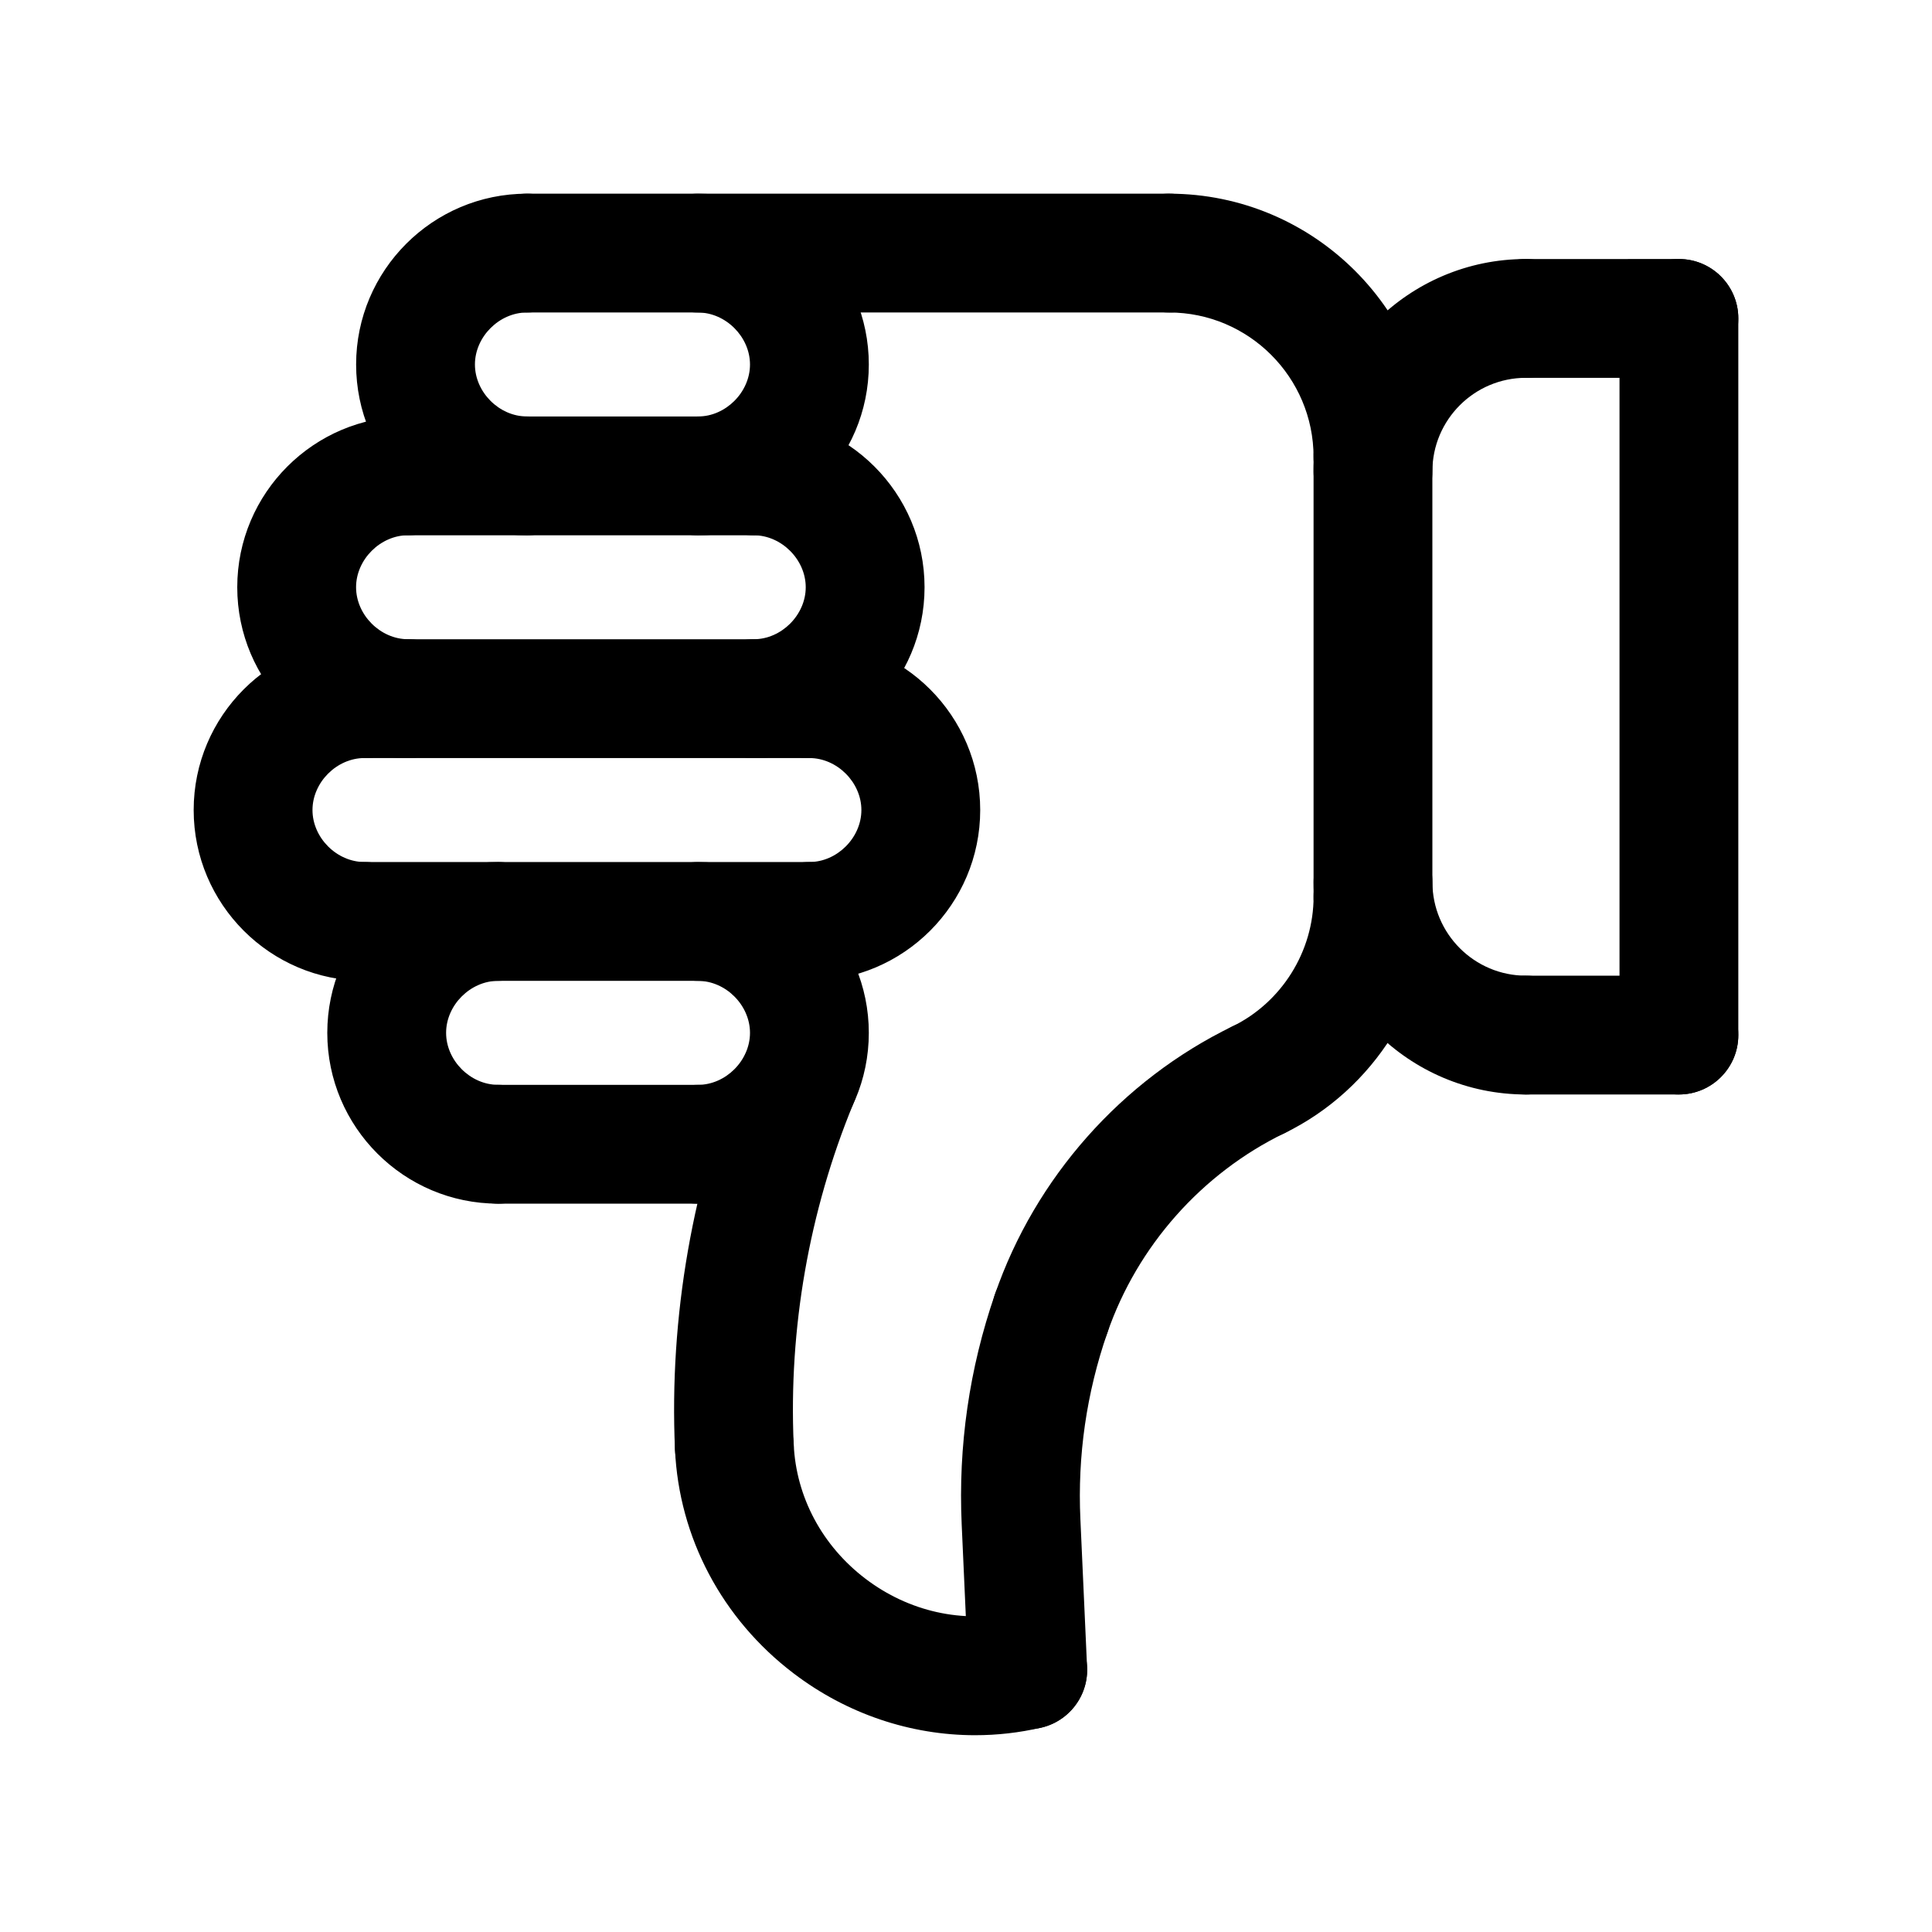 <?xml version="1.0" encoding="UTF-8"?>
<!-- Uploaded to: ICON Repo, www.iconrepo.com, Generator: ICON Repo Mixer Tools -->
<svg fill="#000000" width="800px" height="800px" version="1.1" viewBox="144 144 512 512" xmlns="http://www.w3.org/2000/svg">
 <g>
  <path d="m453.81 226.81h-170.17c-8.691 0-15.742-7.055-15.742-15.742 0-8.691 7.055-15.742 15.742-15.742h170.17c8.691 0 15.742 7.055 15.742 15.742 0.004 8.691-7.047 15.742-15.738 15.742z"/>
  <path d="m283.64 285.86c-24.961 0-45.266-20.309-45.266-45.266 0.004-24.953 20.305-45.266 45.266-45.266 8.691 0 15.742 7.055 15.742 15.742 0 8.691-7.055 15.742-15.742 15.742-7.344 0-13.777 6.438-13.777 13.777 0 7.336 6.43 13.777 13.777 13.777 8.691 0 15.742 7.055 15.742 15.742 0.004 8.695-7.051 15.75-15.742 15.75z"/>
  <path d="m338.59 543.21c-8.367 0-15.336-6.598-15.711-15.043-1.566-35.172 4.691-70.98 18.098-103.55 3.312-8.047 12.492-11.879 20.555-8.566 8.039 3.305 11.871 12.508 8.566 20.555-11.676 28.363-17.121 59.535-15.762 90.168 0.387 8.691-6.344 16.043-15.027 16.43-0.238-0.004-0.484 0.004-0.719 0.004z"/>
  <path d="m252.14 344.89c-24.961 0-45.266-20.309-45.266-45.266 0-24.953 20.301-45.266 45.266-45.266 8.691 0 15.742 7.055 15.742 15.742 0 8.691-7.055 15.742-15.742 15.742-7.344 0-13.777 6.438-13.777 13.777 0.004 7.344 6.434 13.781 13.777 13.781 8.691 0 15.742 7.055 15.742 15.742 0.004 8.691-7.051 15.746-15.742 15.746z"/>
  <path d="m240.59 403.93c-24.961 0-45.266-20.309-45.266-45.262 0-24.957 20.305-45.266 45.266-45.266 8.691 0 15.742 7.055 15.742 15.742 0 8.691-7.055 15.742-15.742 15.742-7.344 0.004-13.777 6.434-13.777 13.781 0 7.344 6.43 13.777 13.777 13.777 8.691 0 15.742 7.055 15.742 15.742 0.004 8.691-7.051 15.742-15.742 15.742z"/>
  <path d="m276 462.98c-24.961 0-45.266-20.309-45.266-45.266 0-24.953 20.301-45.266 45.266-45.266 8.691 0 15.742 7.055 15.742 15.742 0 8.691-7.055 15.742-15.742 15.742-7.344 0-13.777 6.438-13.777 13.777 0 7.34 6.43 13.781 13.777 13.781 8.691 0 15.742 7.055 15.742 15.742 0 8.691-7.047 15.746-15.742 15.746z"/>
  <path d="m328.98 285.86c-8.691 0-15.742-7.055-15.742-15.742 0-8.691 7.055-15.742 15.742-15.742 7.344 0 13.777-6.438 13.777-13.777s-6.441-13.781-13.777-13.781c-8.691 0-15.742-7.055-15.742-15.742 0-8.691 7.055-15.742 15.742-15.742 24.961 0 45.266 20.309 45.266 45.266 0 24.949-20.312 45.262-45.266 45.262z"/>
  <path d="m358.5 403.93h-117.91c-8.691 0-15.742-7.055-15.742-15.742 0-8.691 7.055-15.742 15.742-15.742h117.91c8.691 0 15.742 7.055 15.742 15.742 0.004 8.691-7.051 15.742-15.742 15.742z"/>
  <path d="m358.5 344.89h-117.91c-8.691 0-15.742-7.055-15.742-15.742 0-8.691 7.055-15.742 15.742-15.742h117.91c8.691 0 15.742 7.055 15.742 15.742 0.004 8.688-7.051 15.742-15.742 15.742z"/>
  <path d="m343.75 344.89c-8.691 0-15.742-7.055-15.742-15.742 0-8.691 7.055-15.742 15.742-15.742 7.344 0 13.777-6.438 13.777-13.777 0-7.336-6.43-13.777-13.777-13.777-8.691 0-15.742-7.055-15.742-15.742 0-8.691 7.055-15.742 15.742-15.742 24.961 0 45.266 20.309 45.266 45.266-0.004 24.949-20.312 45.258-45.266 45.258z"/>
  <path d="m343.75 285.86h-91.609c-8.691 0-15.742-7.055-15.742-15.742 0-8.691 7.055-15.742 15.742-15.742h91.605c8.691 0 15.742 7.055 15.742 15.742 0.004 8.688-7.047 15.742-15.738 15.742z"/>
  <path d="m328.98 462.98c-8.691 0-15.742-7.055-15.742-15.742 0-8.691 7.055-15.742 15.742-15.742 7.344 0 13.777-6.438 13.777-13.777 0-7.336-6.43-13.777-13.777-13.777-8.691 0-15.742-7.055-15.742-15.742 0-8.691 7.055-15.742 15.742-15.742 24.961 0 45.266 20.309 45.266 45.266 0 24.945-20.312 45.258-45.266 45.258z"/>
  <path d="m328.98 462.98h-52.98c-8.691 0-15.742-7.055-15.742-15.742 0-8.691 7.055-15.742 15.742-15.742h52.98c8.691 0 15.742 7.055 15.742 15.742 0.004 8.688-7.051 15.742-15.742 15.742z"/>
  <path d="m358.5 403.93c-8.691 0-15.742-7.055-15.742-15.742 0-8.691 7.055-15.742 15.742-15.742 7.344 0 13.777-6.438 13.777-13.777s-6.438-13.777-13.777-13.777c-8.691 0-15.742-7.055-15.742-15.742 0-8.691 7.055-15.742 15.742-15.742 24.961 0 45.266 20.309 45.266 45.266 0 24.949-20.309 45.258-45.266 45.258z"/>
  <path d="m402.43 603.85c-17.113 0-34-5.644-48.121-16.391-18.934-14.391-30.387-36.008-31.426-59.309-0.387-8.691 6.344-16.043 15.027-16.43 8.535-0.457 16.035 6.344 16.43 15.027 0.621 13.941 7.551 26.922 19.02 35.637 11.469 8.723 25.82 11.926 39.469 8.785 8.438-1.977 16.918 3.32 18.879 11.801 1.953 8.477-3.336 16.926-11.809 18.879-5.785 1.348-11.641 2-17.469 2z"/>
  <path d="m477.48 445.93c-5.84 0-11.445-3.258-14.168-8.855-3.801-7.816-0.551-17.238 7.266-21.051 13.082-6.367 21.539-19.895 21.539-34.441 0-8.691 7.055-15.742 15.742-15.742 8.691 0 15.742 7.055 15.742 15.742 0 26.52-15.406 51.152-39.25 62.754-2.211 1.082-4.566 1.594-6.871 1.594z"/>
  <path d="m507.85 397.32c-8.691 0-15.742-7.055-15.742-15.742v-116.46c0-8.691 7.055-15.742 15.742-15.742 8.691 0 15.742 7.055 15.742 15.742l0.004 116.46c0 8.691-7.047 15.742-15.746 15.742z"/>
  <path d="m416.34 602.27c-8.367 0-15.328-6.59-15.711-15.035l-1.77-39.195c-0.953-20.82 2.016-41.375 8.824-61.086 2.844-8.219 11.824-12.57 20.027-9.738 8.219 2.844 12.578 11.809 9.738 20.02-5.512 15.926-7.91 32.535-7.133 49.367l1.77 39.203c0.395 8.691-6.336 16.051-15.02 16.438-0.238 0.02-0.48 0.027-0.727 0.027z"/>
  <path d="m422.57 507.84c-1.699 0-3.441-0.277-5.133-0.867-8.219-2.832-12.586-11.801-9.746-20.02 10.637-30.82 33.551-56.68 62.883-70.941 7.816-3.793 17.23-0.551 21.051 7.266 3.793 7.824 0.543 17.238-7.273 21.043-21.875 10.645-38.965 29.922-46.895 52.898-2.242 6.527-8.352 10.621-14.887 10.621z"/>
  <path d="m507.85 280.86c-8.691 0-15.742-7.055-15.742-15.742 0-21.121-17.184-38.305-38.297-38.305-8.691 0-15.742-7.055-15.742-15.742 0-8.691 7.055-15.742 15.742-15.742 38.484 0 69.785 31.309 69.785 69.793 0 8.691-7.047 15.738-15.746 15.738z"/>
  <path d="m588.93 244.13h-40.539c-8.691 0-15.742-7.055-15.742-15.742 0-8.691 7.055-15.742 15.742-15.742l40.539-0.004c8.691 0 15.742 7.055 15.742 15.742 0.004 8.691-7.051 15.746-15.742 15.746z"/>
  <path d="m507.85 284.66c-8.691 0-15.742-7.055-15.742-15.742 0-31.031 25.246-56.277 56.27-56.277 8.691 0 15.742 7.055 15.742 15.742 0 8.691-7.055 15.742-15.742 15.742-13.664 0-24.781 11.125-24.781 24.789 0 8.703-7.047 15.746-15.746 15.746z"/>
  <path d="m588.93 434.05h-40.539c-8.691 0-15.742-7.055-15.742-15.742 0-8.691 7.055-15.742 15.742-15.742l40.539-0.004c8.691 0 15.742 7.055 15.742 15.742 0.004 8.691-7.051 15.746-15.742 15.746z"/>
  <path d="m548.39 434.05c-31.023 0-56.27-25.246-56.27-56.277 0-8.691 7.055-15.742 15.742-15.742 8.691 0 15.742 7.055 15.742 15.742 0 13.664 11.117 24.789 24.781 24.789 8.691 0 15.742 7.055 15.742 15.742 0.004 8.691-7.047 15.746-15.738 15.746z"/>
  <path d="m588.93 434.05c-8.691 0-15.742-7.055-15.742-15.742v-189.92c0-8.691 7.055-15.742 15.742-15.742 8.691 0 15.742 7.055 15.742 15.742v189.91c0.004 8.691-7.051 15.746-15.742 15.746z"/>
 </g>
</svg>
